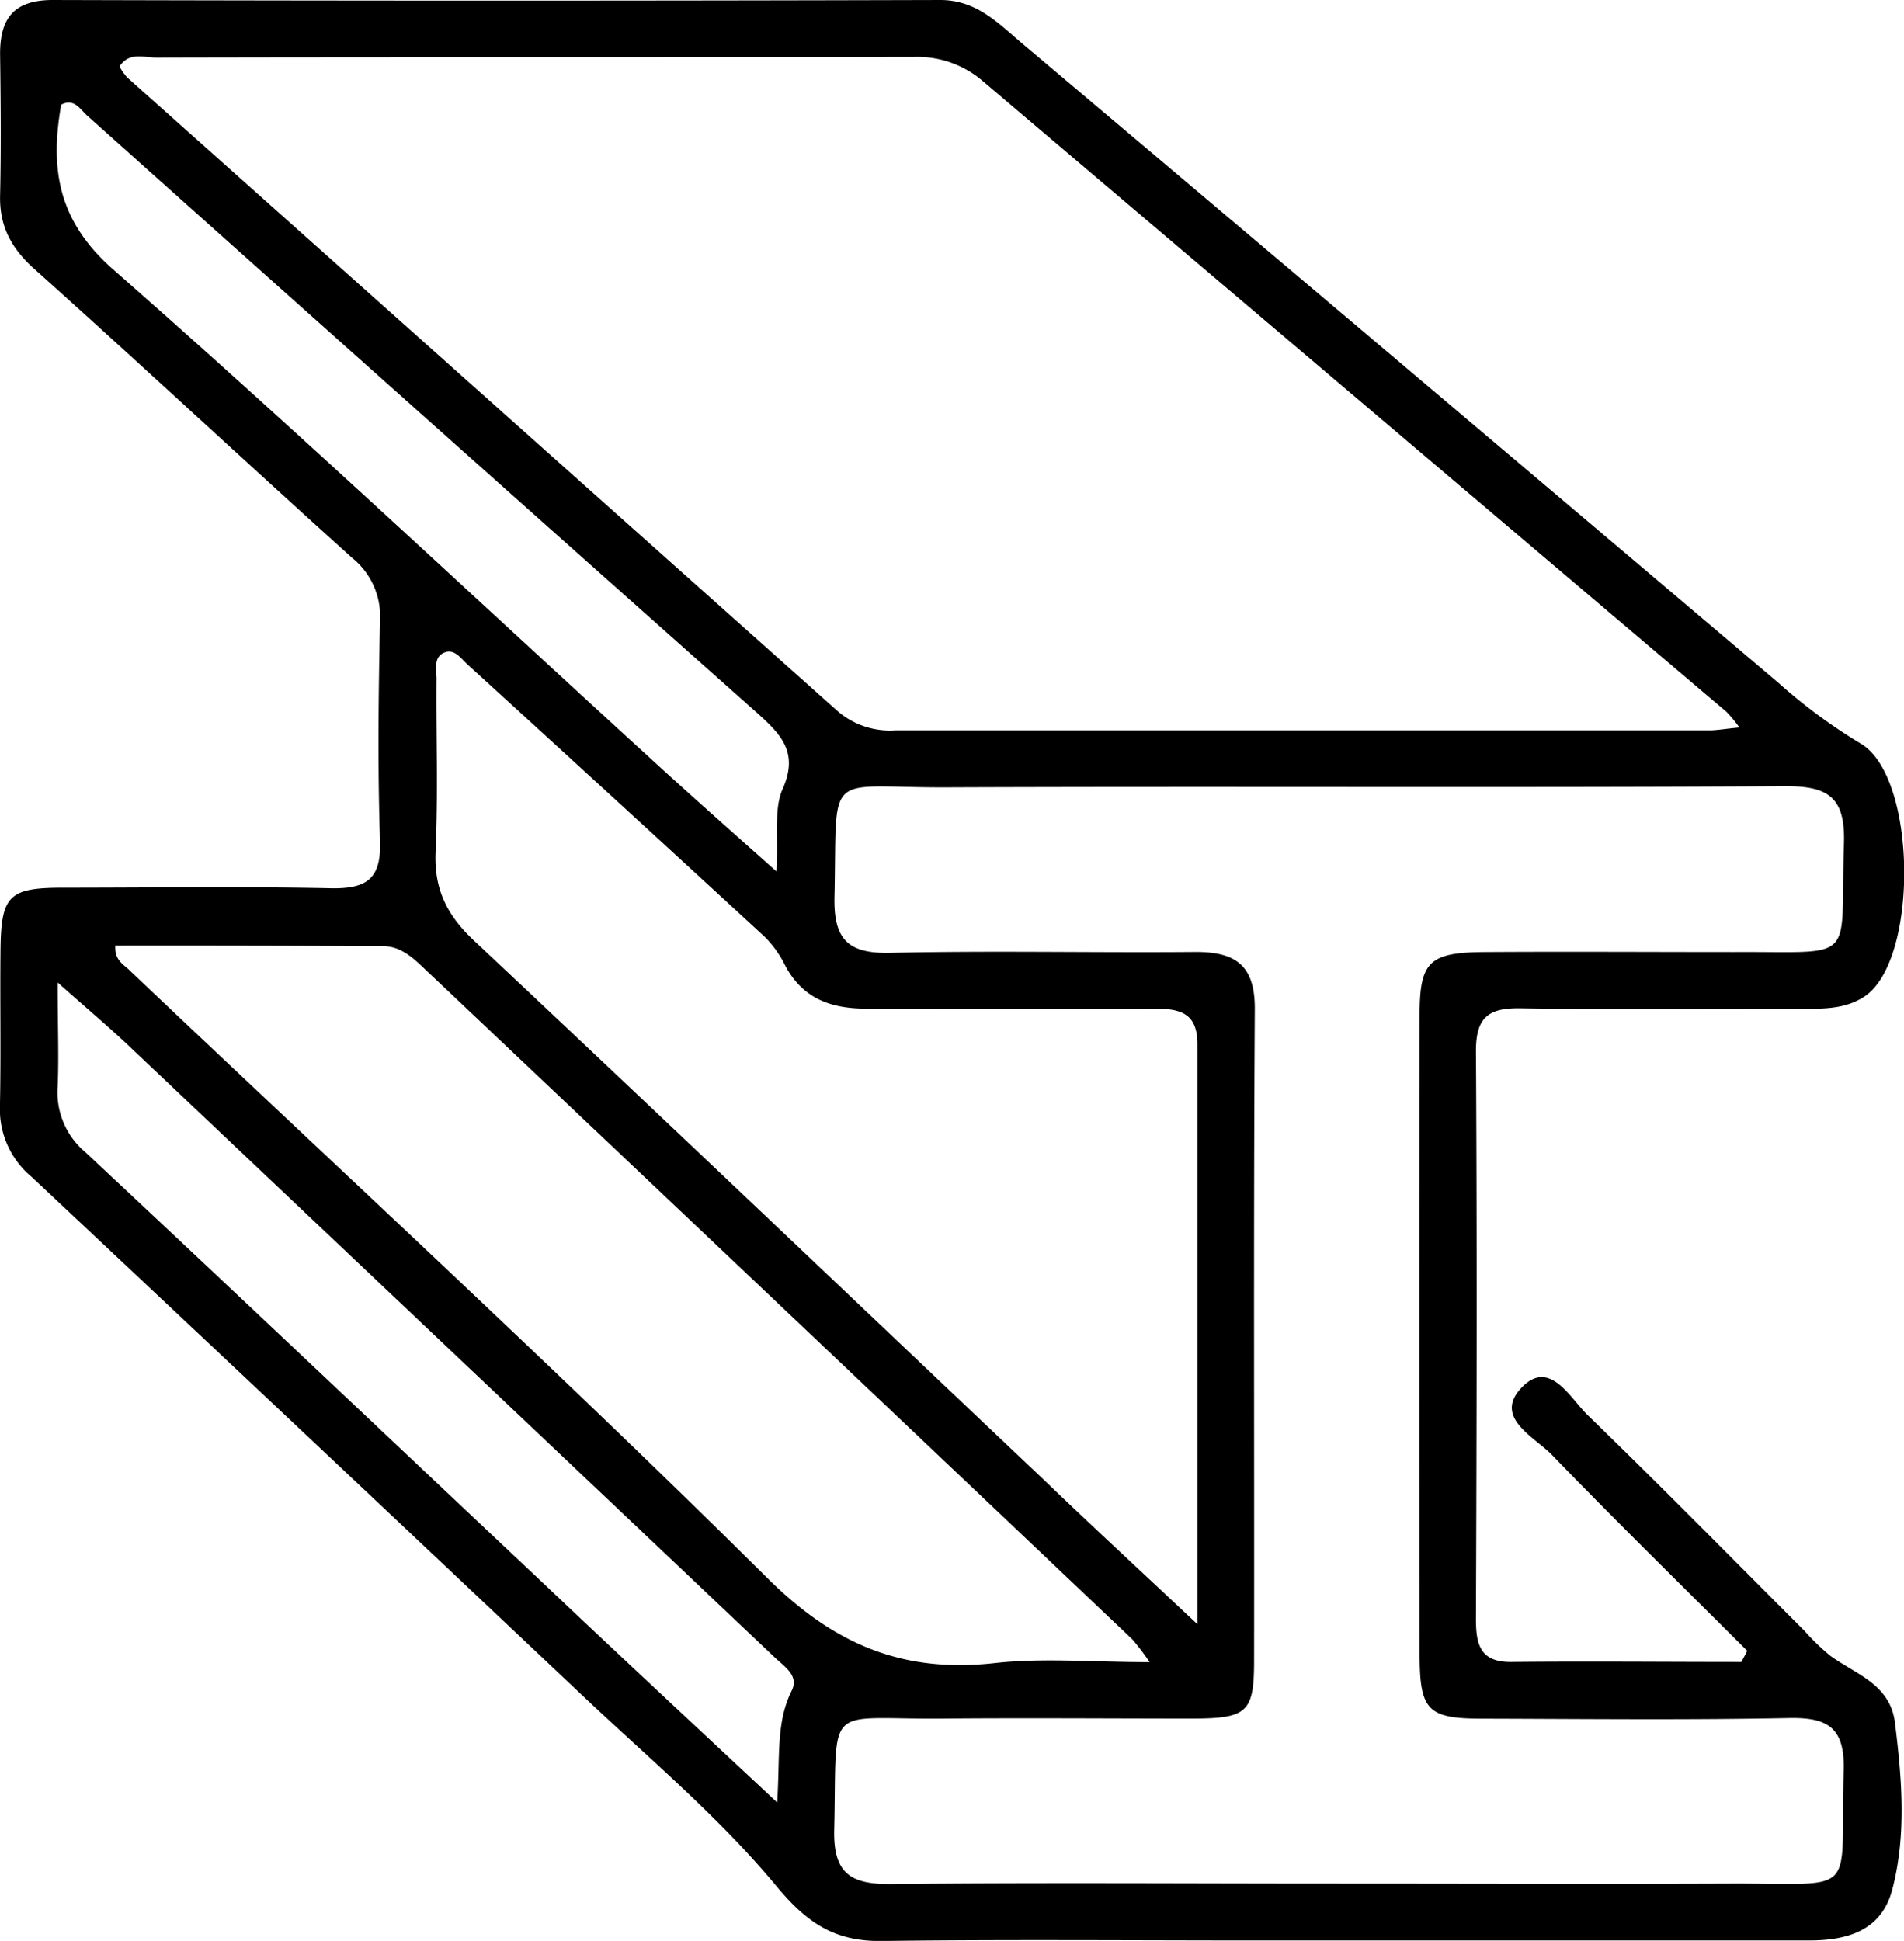 <svg id="Camada_1" data-name="Camada 1" xmlns="http://www.w3.org/2000/svg" viewBox="0 0 214.66 218.77"><path d="M742.09,753c-7.39-7.38-14.85-14.67-22.1-22.17-2-2-6.52-4.18-3.35-7.5s5.46,1.17,7.46,3.1c8.26,8,16.31,16.19,24.45,24.32a26,26,0,0,0,2.87,2.78c2.88,2.11,6.78,3.21,7.32,7.56.78,6.3,1.32,12.66-.31,18.84-1.21,4.58-5,5.72-9.42,5.71-20.83,0-41.66,0-62.48,0-14,0-28-.12-42,.06-5.31.07-8.44-2-11.95-6.25-6.45-7.76-14.33-14.35-21.71-21.32q-31.07-29.34-62.23-58.58a9.87,9.87,0,0,1-3.55-7.86c.13-6,0-12,.07-18,.09-5.76,1-6.68,6.73-6.71,10.16,0,20.33-.15,30.49.06,4,.08,5.71-1,5.57-5.3-.29-8.32-.18-16.65,0-25a8.44,8.44,0,0,0-3.14-6.93C572.8,619,561,608,548.93,597.2c-2.56-2.31-3.9-4.79-3.82-8.23.12-5.32.07-10.66,0-16,0-4,1.56-6.07,6-6.05q50,.14,100,0c4,0,6.41,2.49,9,4.7q42.78,36.09,85.5,72.27a60.76,60.76,0,0,0,9.2,6.8c6.47,3.67,6.64,24.59.44,28.59-2.07,1.34-4.4,1.35-6.75,1.35-10.66,0-21.33.11-32-.06-3.58-.05-5,1-5,4.81.13,21.33.08,42.66,0,64,0,2.85.43,4.91,4,4.87,8.64-.09,17.29,0,25.93,0Zm-.89-104.09a16.11,16.11,0,0,0-1.45-1.75q-41.93-35.55-83.85-71.1a11.31,11.31,0,0,0-7.77-2.72c-28.49.06-57,0-85.46.07-1.35,0-3-.67-4.1,1a6.51,6.51,0,0,0,.86,1.23q40.1,35.76,80.19,71.51a9,9,0,0,0,6.44,2.09q46,0,92,0C738.83,649.21,739.64,649.07,741.2,648.92ZM695.67,779.23c14.83,0,29.65.06,44.47,0s12.39,1.72,12.82-12.75c.14-4.75-1.71-6-6.16-5.91-11.49.23-23,.1-34.48.07-6.26,0-7.16-.87-7.17-7.29q-.06-36,0-72c0-6.1,1.09-7.09,7.46-7.12,9.32-.06,18.65,0,28,0,14.13-.08,11.92,1.44,12.38-12.2.17-5.14-1.65-6.52-6.61-6.49-31.65.19-63.3,0-95,.13-13.45,0-11.88-2.07-12.2,12.33-.11,4.78,1.5,6.43,6.3,6.32,11.49-.26,23,0,34.48-.1,4.49,0,6.64,1.56,6.61,6.45-.15,24.49-.05,49-.08,73.46,0,5.78-.78,6.47-6.81,6.5-9.33,0-18.66-.08-28,0-13.85.15-12.18-2.18-12.53,12.53-.12,5,1.93,6.18,6.5,6.12C662.35,779.11,679,779.23,695.67,779.23ZM680.1,750c0-22.79,0-44.09,0-65.39,0-3.56-2-4-4.87-4-10.83.06-21.65,0-32.48,0-4,0-7.17-1.15-9.13-4.87a12,12,0,0,0-2.3-3.22q-16.71-15.4-33.52-30.71c-.72-.66-1.44-1.73-2.48-1.38-1.41.47-1,1.95-1,3-.05,6.5.18,13-.11,19.49-.19,4.2,1.27,7.16,4.31,10,21.37,20.06,42.59,40.28,63.88,60.43C667.92,738.66,673.51,743.81,680.1,750Zm-122-76.45c-.09,1.65,1,2.11,1.62,2.75,24,22.78,48.42,45.21,71.92,68.52,7.59,7.52,15.28,10.69,25.58,9.56,5.47-.61,11.06-.11,17.49-.11a26.75,26.75,0,0,0-1.95-2.57q-40-37.95-80.1-75.87c-1.23-1.16-2.55-2.25-4.32-2.26Q573.17,673.49,558.06,673.51Zm74.62,96.54c.34-5.16-.16-9,1.64-12.61.84-1.68-.8-2.69-1.87-3.7q-36.44-34.51-72.89-69c-2.33-2.2-4.79-4.26-8-7.12,0,4.82.15,8.3,0,11.76a8.81,8.81,0,0,0,3.18,7.42c17.27,16.14,34.42,32.4,51.64,48.6C614.77,753.36,623.28,761.26,632.68,770.05Zm-.08-104.94c.23-4.07-.31-7,.69-9.28,1.77-4,0-6-2.68-8.42q-37.92-33.69-75.72-67.5c-.8-.71-1.47-2-2.93-1.23-1.28,7.23-.37,13.1,5.87,18.58,20.28,17.79,39.95,36.27,59.87,54.47C622.34,656,627,660.12,632.6,665.11Z" transform="translate(-545.1 -566.92)"/></svg>